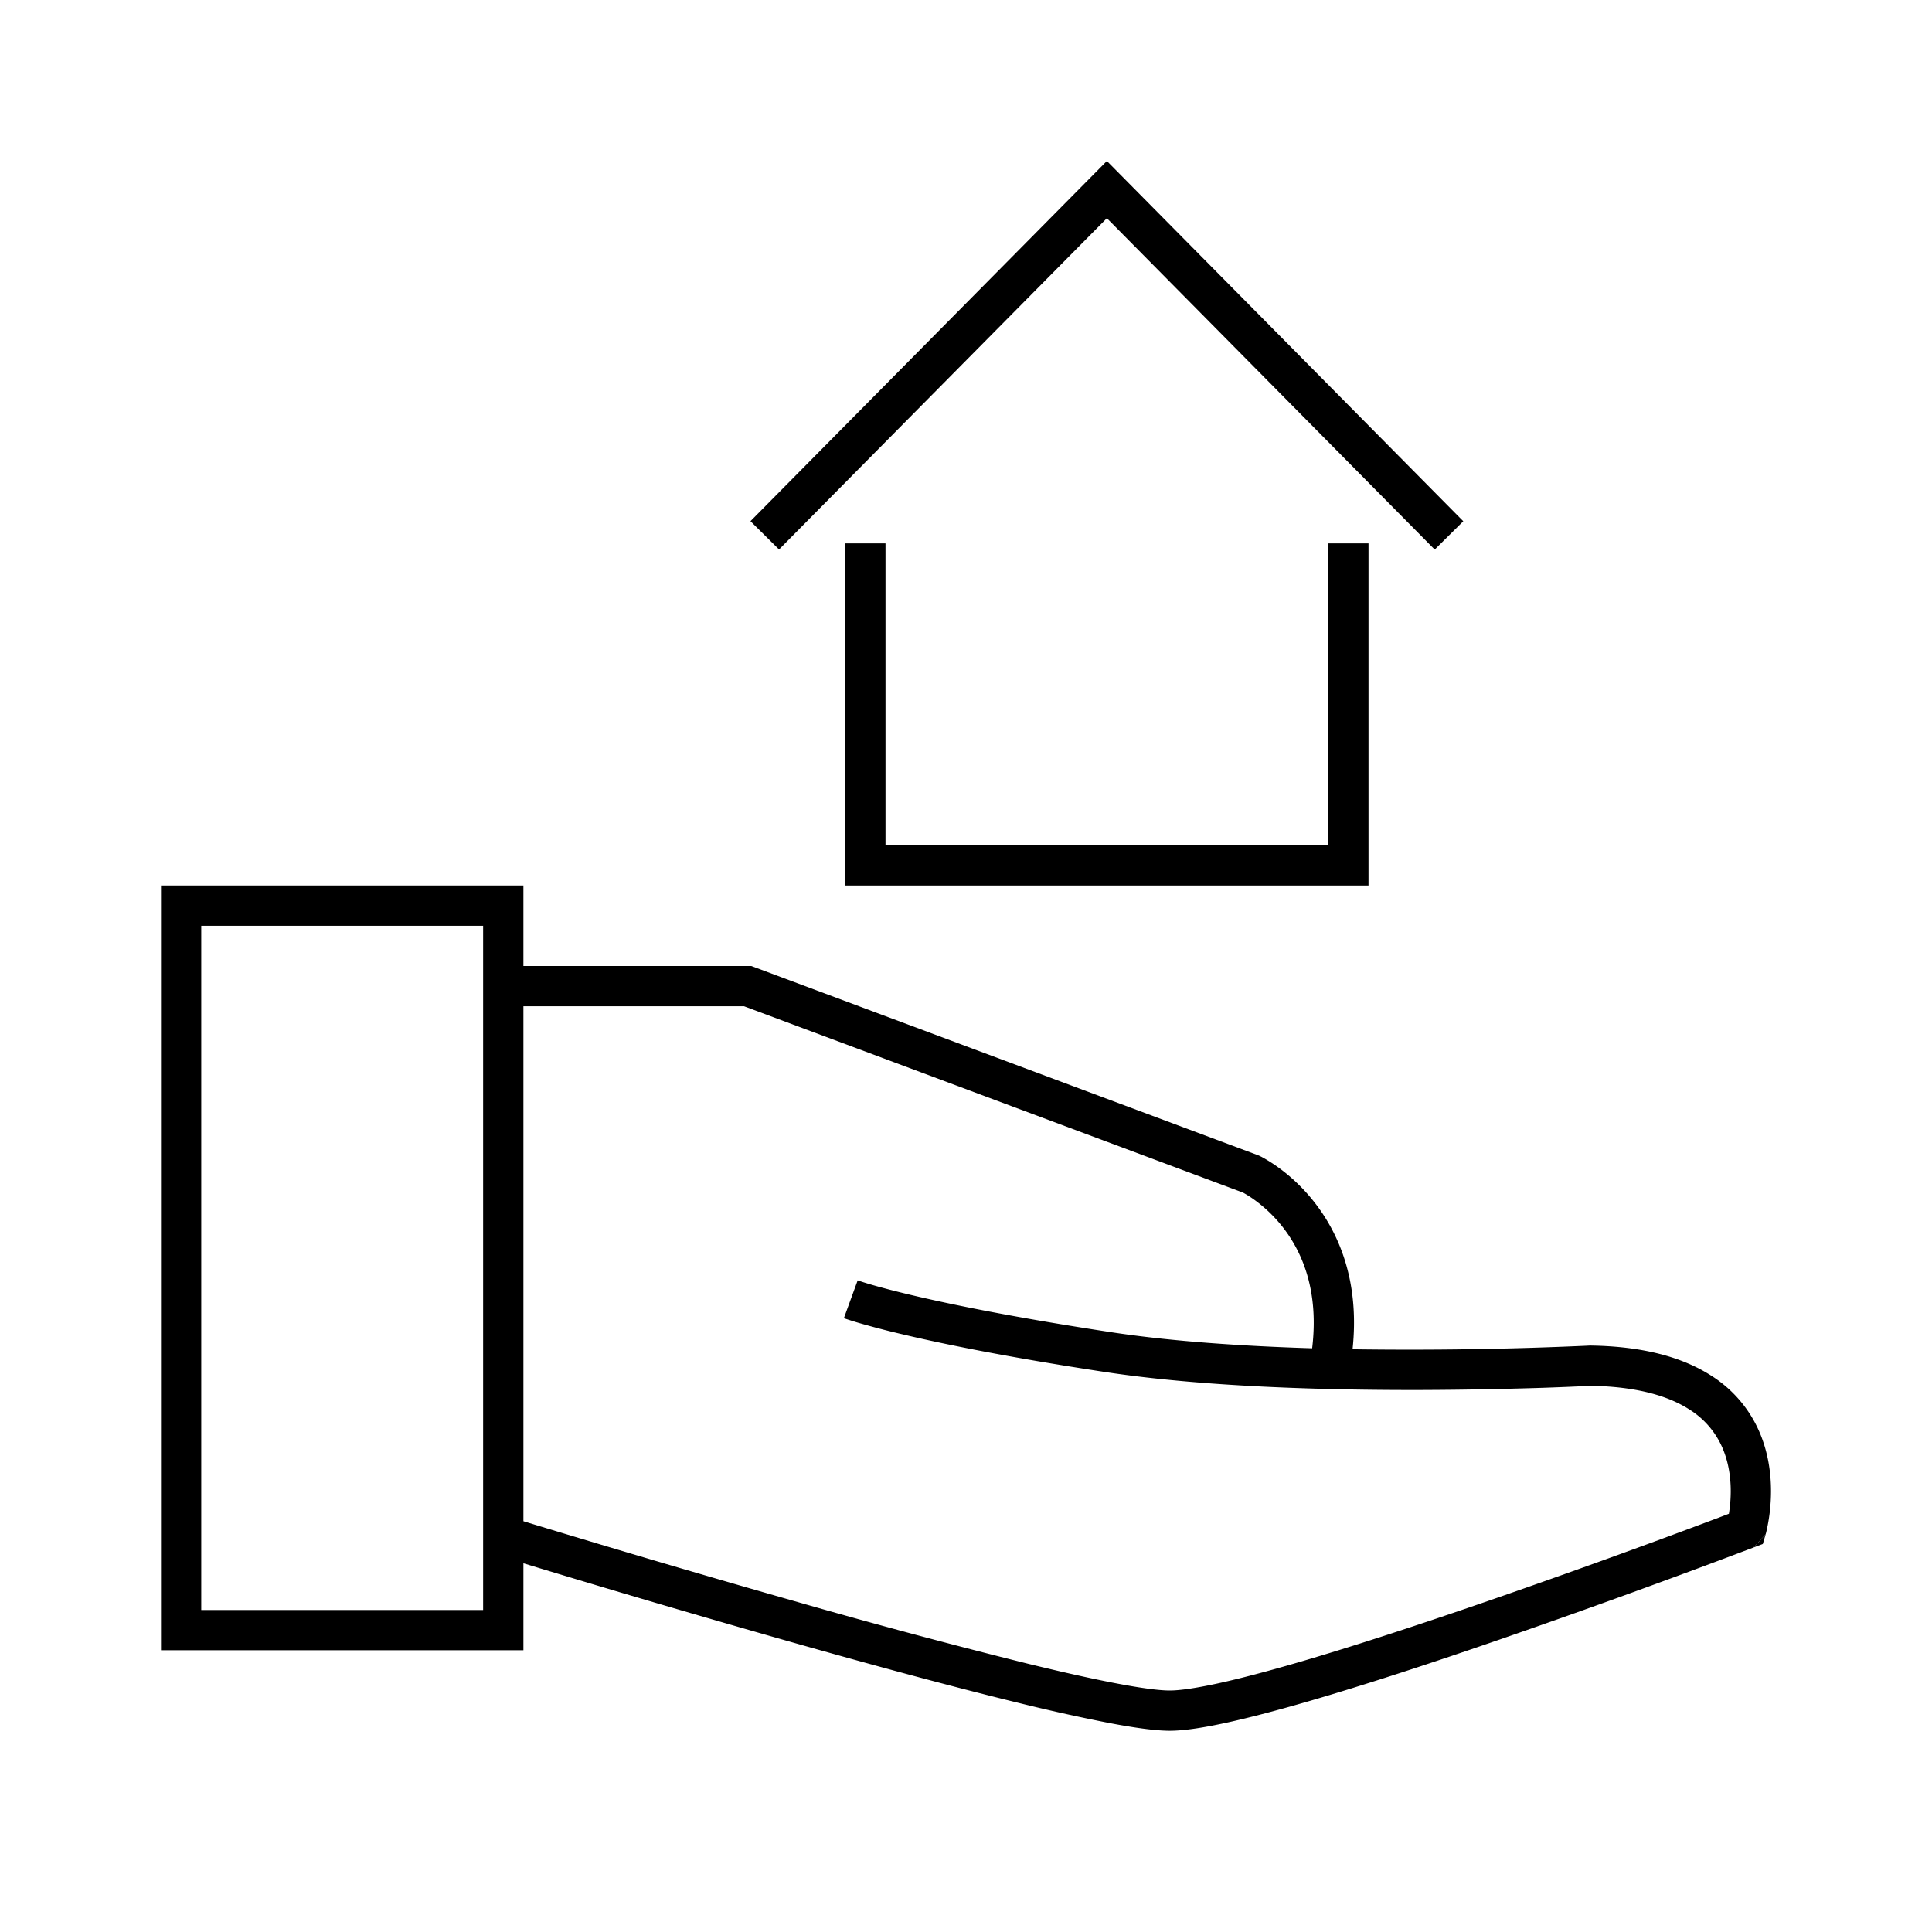 <svg xmlns="http://www.w3.org/2000/svg" fill="none" width="48" height="48" aria-hidden="true" role="presentation" focusable="false"><path fill="currentColor" d="m27.5 4 8.855 8.95-.71.703L27.5 5.421l-8.145 8.23-.71-.703L27.5 4Z"></path><path fill="currentColor" d="M21 13.5h1V21h11v-7.5h1V22H21v-8.5Z"></path><path fill="currentColor" fill-rule="evenodd" d="M4 22h9.004v2h5.662l12.61 4.709.02.01h.002l.003.002.01.005.032.016a3.82 3.82 0 0 1 .446.284c.274.201.626.512.951.954.573.78 1.035 1.936.864 3.542a98.14 98.14 0 0 0 5.794-.087l.06-.003.015-.001.022-.001h.017c1.321.018 2.292.294 2.992.741a3.111 3.111 0 0 1 1.302 1.65c.2.586.213 1.16.18 1.575a4.406 4.406 0 0 1-.11.692l-.003.01-.004.013-.001.005v.002l-.303.33-.135.05-.169.064-.212.08a231.942 231.942 0 0 1-5.728 2.07c-1.638.567-3.36 1.135-4.832 1.562-.735.213-1.413.393-1.99.52-.568.125-1.07.206-1.438.206-.364 0-.899-.077-1.526-.197a47.171 47.171 0 0 1-2.248-.5c-1.688-.412-3.7-.96-5.63-1.507a369.598 369.598 0 0 1-6.653-1.957V41H4V22Zm9.004 15.794.15.046a384.421 384.421 0 0 0 6.775 1.994 165.37 165.37 0 0 0 5.595 1.497c.835.204 1.585.373 2.199.49.625.12 1.078.179 1.338.179.253 0 .666-.06 1.223-.182.547-.12 1.202-.294 1.926-.504 1.448-.42 3.152-.983 4.784-1.547a226.557 226.557 0 0 0 5.703-2.06l.257-.098c.013-.08.026-.18.035-.29.026-.334.012-.76-.13-1.177a2.112 2.112 0 0 0-.894-1.128c-.497-.318-1.265-.565-2.45-.584h-.005l-.062.004a79.065 79.065 0 0 1-1.126.046c-.755.024-1.81.05-3.016.054-2.406.006-5.436-.079-7.871-.45-2.408-.366-4.014-.696-5.024-.936a21.47 21.47 0 0 1-1.094-.286 8.876 8.876 0 0 1-.325-.103l-.018-.006-.006-.002-.002-.001.171-.47.172-.47.011.004.05.017c.048.016.124.04.23.072.214.063.553.156 1.042.272.979.232 2.558.557 4.943.92 1.523.233 3.302.35 5.015.403.168-1.397-.229-2.33-.666-2.926a3.507 3.507 0 0 0-.739-.741 2.79 2.79 0 0 0-.314-.202L18.486 25h-5.482v12.794Zm-1-14.794H5v17h7.003V23Z" clip-rule="evenodd"></path><path fill="currentColor" d="m43.565 38.447.302-.328-.07.24-.232.088Z"></path></svg>